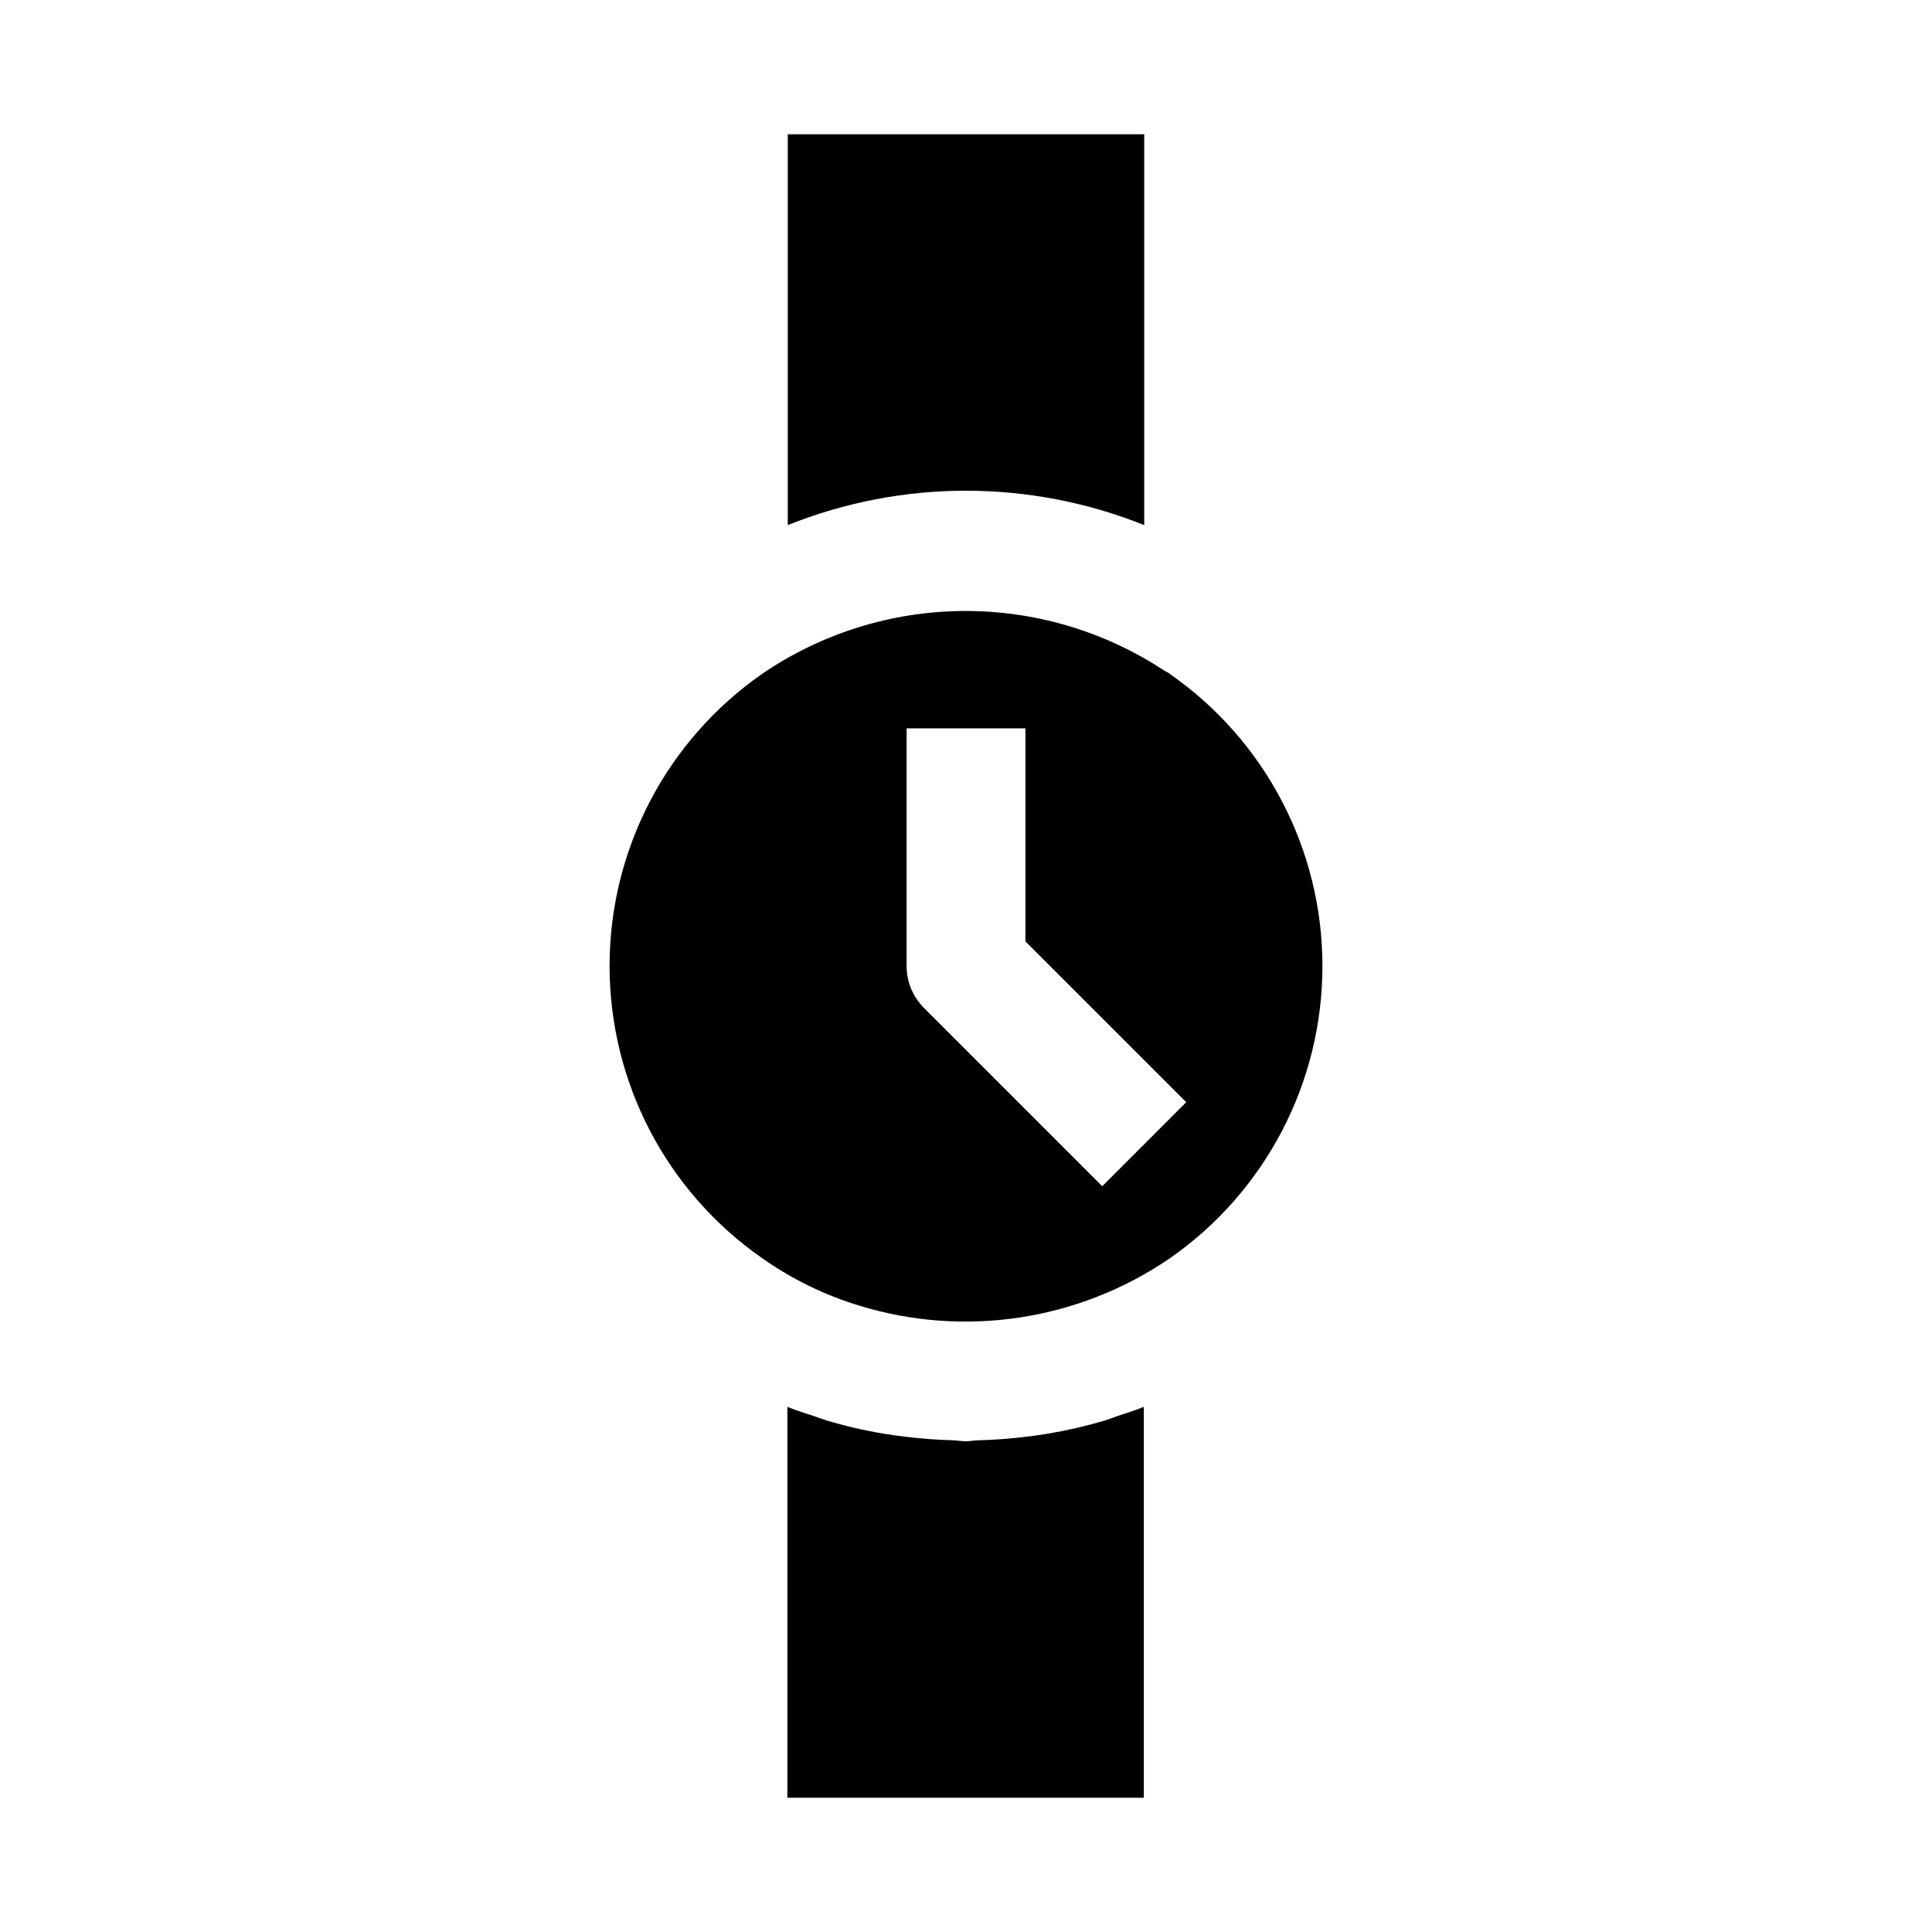 <?xml version="1.0" encoding="UTF-8"?>
<!-- Uploaded to: ICON Repo, www.svgrepo.com, Generator: ICON Repo Mixer Tools -->
<svg fill="#000000" width="800px" height="800px" version="1.1" viewBox="144 144 512 512" xmlns="http://www.w3.org/2000/svg">
 <g>
  <path d="m447.23 283.16v-103.58h-94.465v103.58c30.316-12.152 64.148-12.152 94.465 0z"/>
  <path d="m436.95 520.41c-4.992 1.484-10.07 2.66-15.207 3.527-1.906 0.332-3.824 0.566-5.762 0.805-4.199 0.523-8.398 0.84-12.594 0.945-1.164 0-2.281 0.27-3.449 0.27-1.164 0-2.281-0.234-3.449-0.27-4.203-0.109-8.375-0.426-12.594-0.945-1.922-0.234-3.824-0.473-5.731-0.805h-0.004c-5.164-0.859-10.273-2.047-15.285-3.559-0.992-0.301-1.953-0.676-2.93-1.008-2.441-0.82-4.914-1.574-7.289-2.535v103.58h94.465v-103.58c-2.348 0.945-4.723 1.684-7.164 2.488-0.945 0.328-1.953 0.754-3.008 1.086z"/>
  <path d="m454.02 322.57c-0.613-0.441-1.309-0.723-1.938-1.148-15.797-10.293-34.285-15.688-53.137-15.5-18.852 0.191-37.23 5.949-52.82 16.555-25.395 17.605-40.555 46.535-40.582 77.438-0.027 30.902 15.078 59.859 40.441 77.516 7.867 5.551 16.574 9.805 25.789 12.594 27.84 8.535 58.055 3.945 82.105-12.469 25.395-17.609 40.555-46.539 40.582-77.441 0.031-30.902-15.078-59.859-40.441-77.512zm-17.918 135.79-47.23-47.23v-0.004c-2.953-2.953-4.613-6.957-4.613-11.129v-62.977h31.488v56.457l42.617 42.617z"/>
 </g>
</svg>